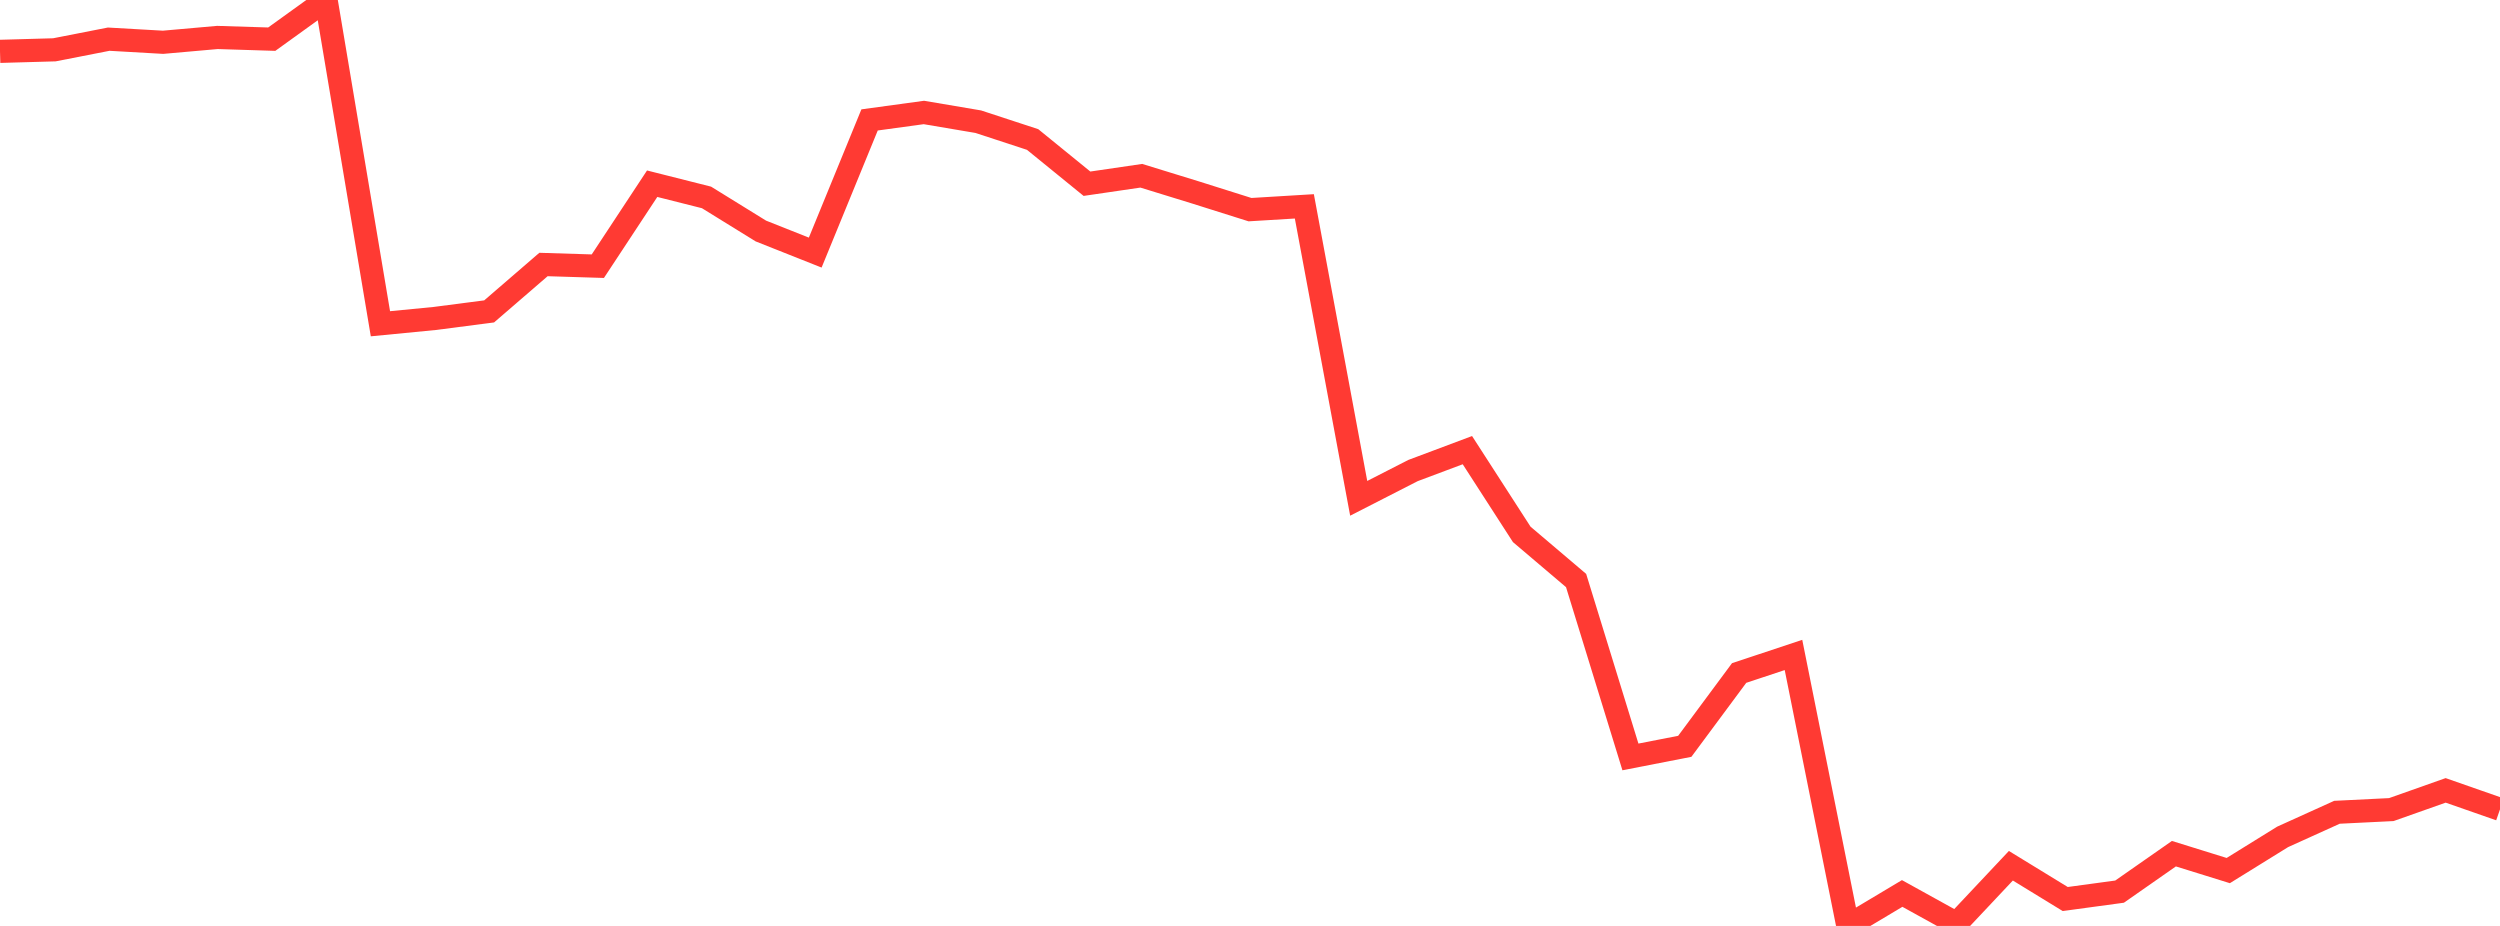 <?xml version="1.0" standalone="no"?>
<!DOCTYPE svg PUBLIC "-//W3C//DTD SVG 1.1//EN" "http://www.w3.org/Graphics/SVG/1.1/DTD/svg11.dtd">

<svg width="135" height="50" viewBox="0 0 135 50" preserveAspectRatio="none" 
  xmlns="http://www.w3.org/2000/svg"
  xmlns:xlink="http://www.w3.org/1999/xlink">


<polyline points="0.0, 2.773 2.935, 2.69 5.87, 2.115 8.804, 2.283 11.739, 2.023 14.674, 2.115 17.609, 0.0 20.543, 17.483 23.478, 17.197 26.413, 16.816 29.348, 14.283 32.283, 14.374 35.217, 9.92 38.152, 10.661 41.087, 12.475 44.022, 13.64 46.957, 6.476 49.891, 6.074 52.826, 6.571 55.761, 7.533 58.696, 9.921 61.63, 9.491 64.565, 10.395 67.5, 11.321 70.435, 11.143 73.37, 26.909 76.304, 25.409 79.239, 24.308 82.174, 28.857 85.109, 31.348 88.043, 40.874 90.978, 40.301 93.913, 36.342 96.848, 35.367 99.783, 50.0 102.717, 48.247 105.652, 49.87 108.587, 46.75 111.522, 48.547 114.457, 48.148 117.391, 46.099 120.326, 47.011 123.261, 45.192 126.196, 43.863 129.13, 43.718 132.065, 42.68 135.0, 43.706" fill="none" stroke="#ff3a33" stroke-width="1.25"/>

</svg>